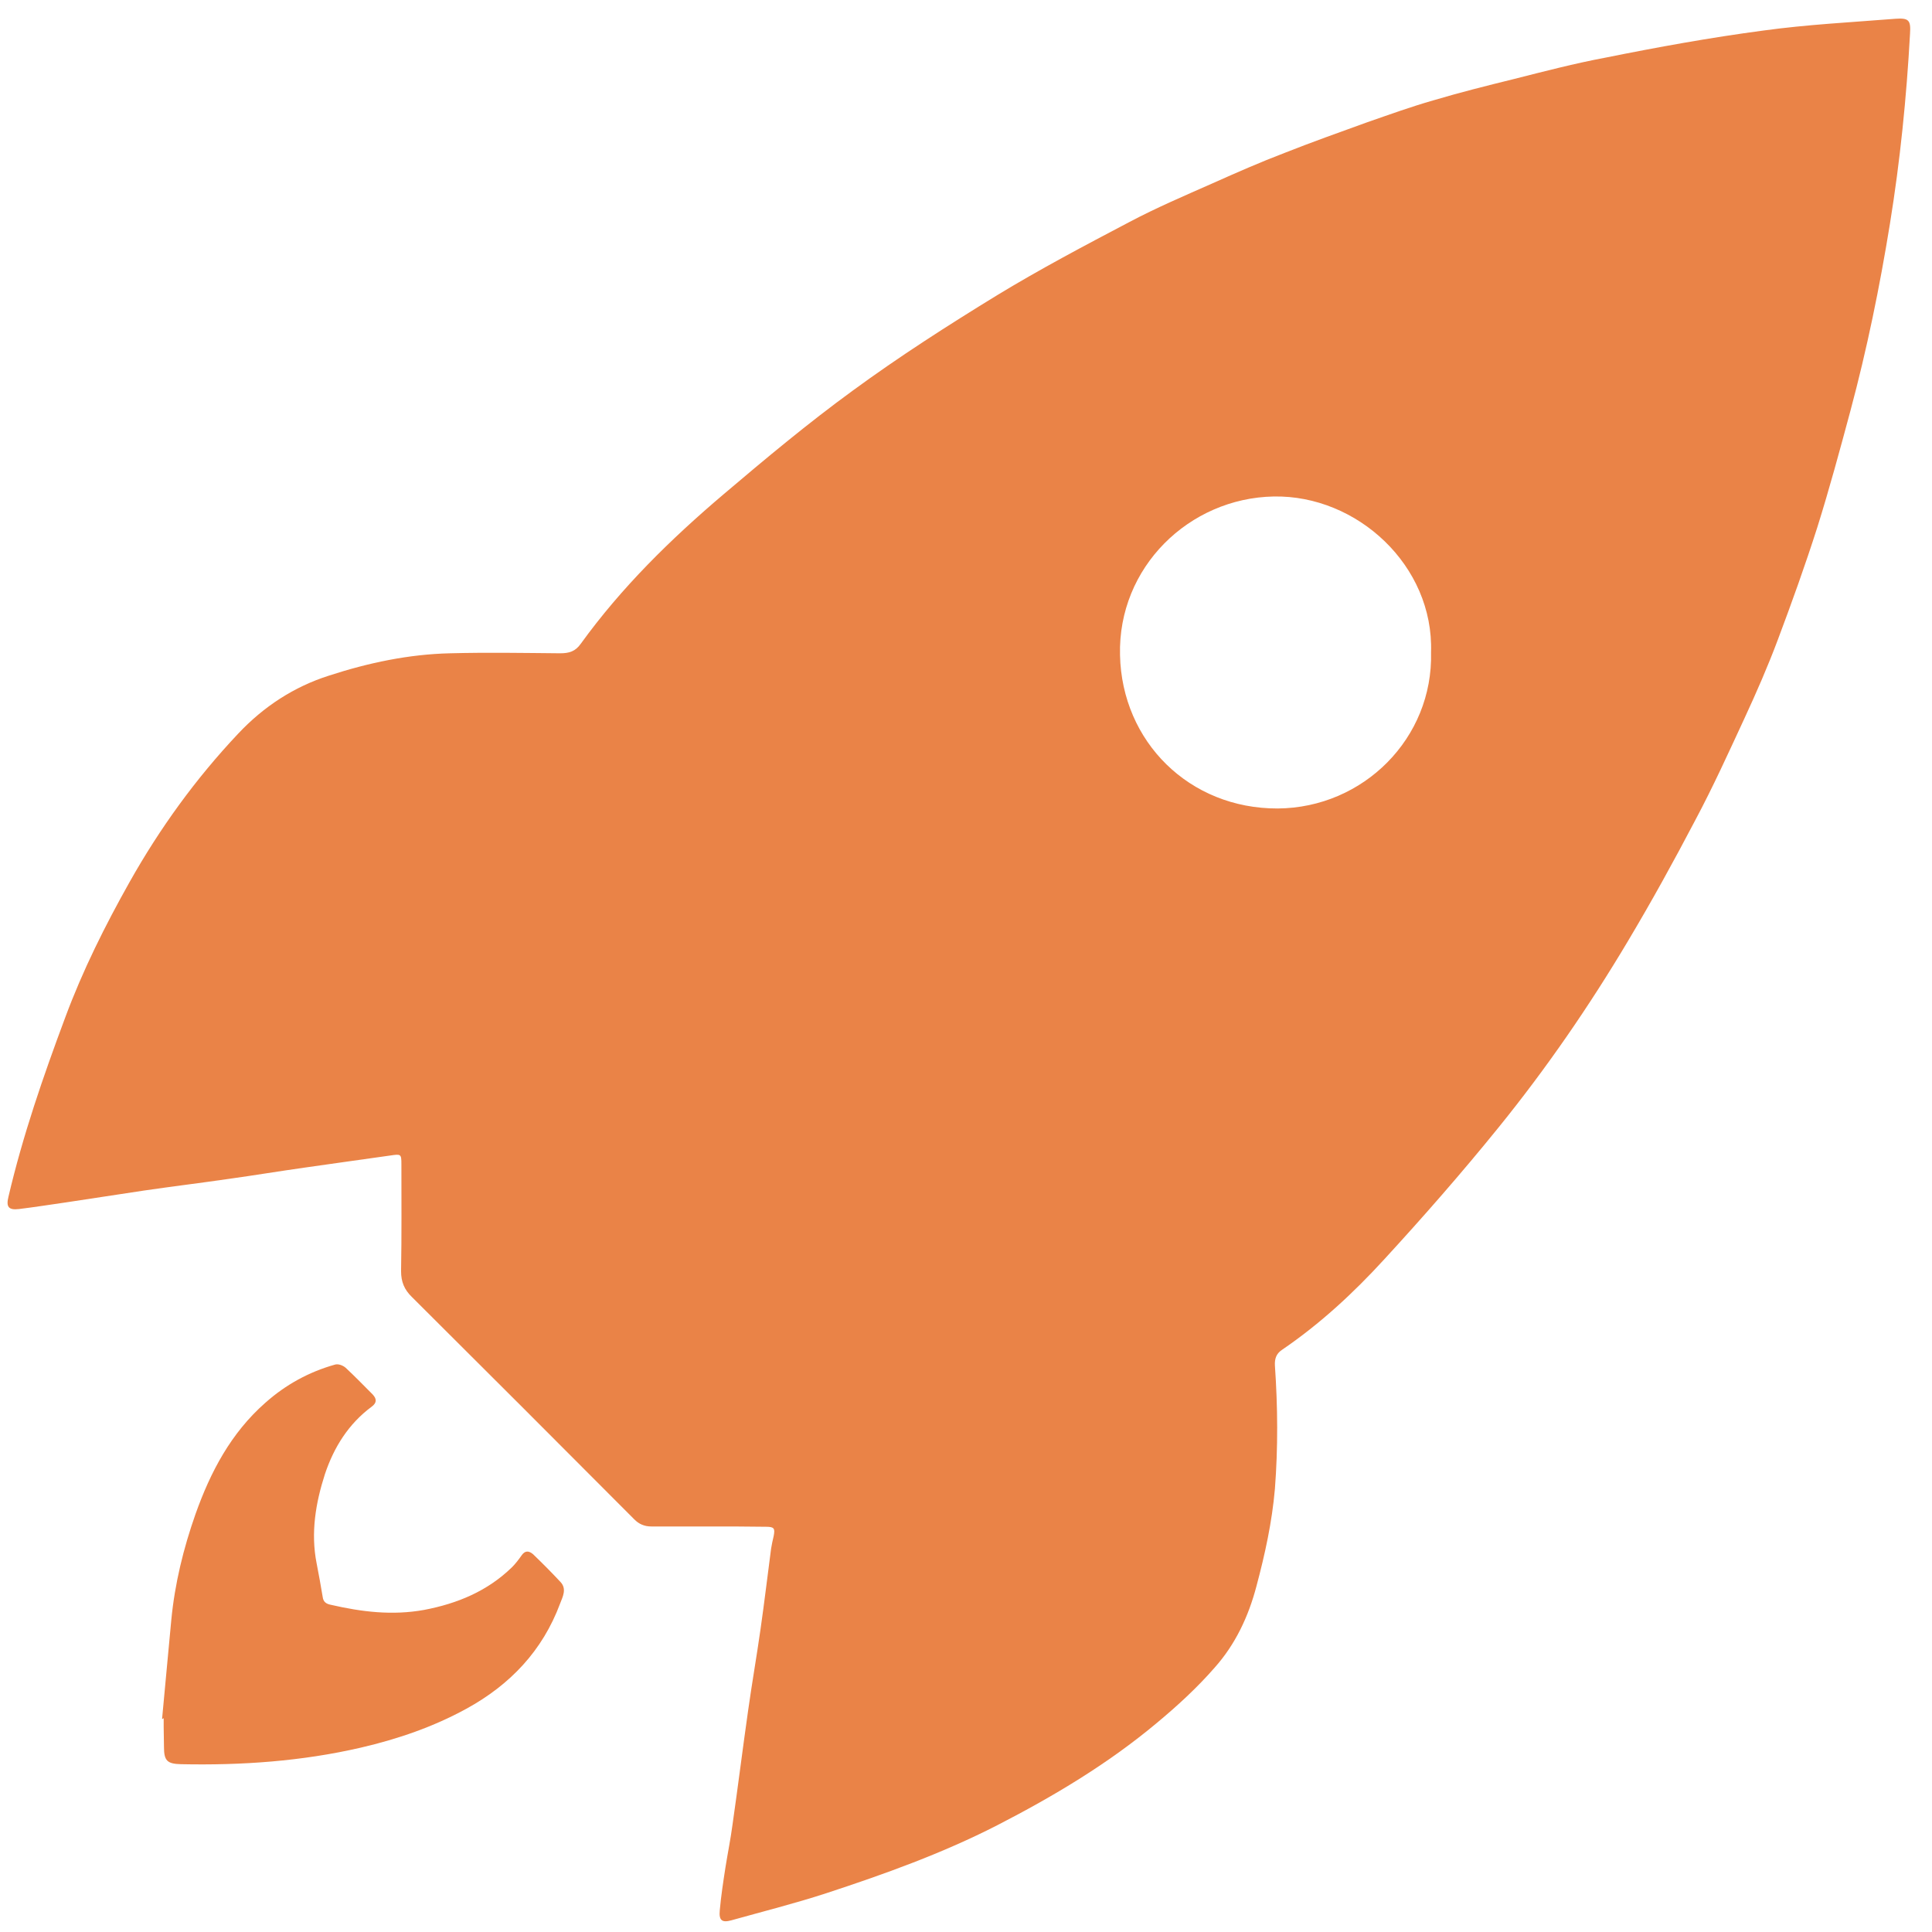 <svg width="64" height="64" viewBox="0 0 64 64" fill="none" xmlns="http://www.w3.org/2000/svg">
<path d="M23.452 50.566C22.829 50.566 22.207 50.566 21.573 50.566C21.352 50.566 21.172 50.492 21.014 50.333C18.565 47.874 16.105 45.414 13.645 42.965C13.392 42.722 13.286 42.458 13.286 42.11C13.307 40.928 13.297 39.756 13.297 38.573C13.297 38.225 13.286 38.225 12.927 38.278C11.977 38.415 11.027 38.542 10.088 38.679C9.264 38.795 8.441 38.932 7.607 39.048C6.657 39.186 5.707 39.302 4.767 39.439C3.912 39.566 3.046 39.703 2.191 39.83C1.674 39.904 1.146 39.988 0.629 40.051C0.281 40.093 0.196 39.977 0.281 39.64C0.756 37.613 1.431 35.66 2.16 33.707C2.74 32.144 3.479 30.666 4.292 29.22C5.295 27.436 6.488 25.789 7.892 24.301C8.736 23.404 9.739 22.749 10.9 22.38C12.199 21.957 13.54 21.672 14.912 21.641C16.126 21.609 17.34 21.63 18.554 21.641C18.86 21.641 19.061 21.577 19.24 21.324C20.591 19.455 22.217 17.861 23.97 16.373C25.363 15.191 26.767 14.019 28.245 12.942C29.786 11.812 31.401 10.778 33.038 9.775C34.463 8.909 35.941 8.128 37.408 7.357C38.305 6.882 39.245 6.481 40.174 6.07C40.955 5.721 41.747 5.373 42.549 5.067C43.457 4.708 44.376 4.381 45.283 4.053C46.012 3.8 46.74 3.536 47.479 3.325C48.366 3.061 49.253 2.839 50.15 2.618C51.153 2.364 52.166 2.1 53.18 1.91C54.911 1.562 56.653 1.245 58.405 1.013C59.862 0.812 61.329 0.738 62.786 0.622C63.23 0.591 63.303 0.665 63.272 1.119C63.156 3.23 62.944 5.331 62.607 7.41C62.269 9.5 61.847 11.559 61.298 13.607C60.949 14.905 60.601 16.193 60.2 17.471C59.799 18.727 59.355 19.962 58.891 21.197C58.563 22.073 58.184 22.939 57.793 23.784C57.265 24.924 56.748 26.064 56.157 27.172C55.449 28.523 54.71 29.864 53.929 31.173C52.641 33.337 51.216 35.406 49.633 37.359C48.419 38.858 47.152 40.305 45.853 41.719C44.829 42.838 43.721 43.862 42.465 44.717C42.275 44.844 42.222 45.013 42.233 45.235C42.328 46.596 42.338 47.958 42.233 49.32C42.138 50.418 41.905 51.484 41.62 52.55C41.356 53.553 40.923 54.472 40.237 55.242C39.657 55.907 39.002 56.509 38.316 57.079C36.701 58.43 34.896 59.507 33.027 60.468C31.211 61.397 29.301 62.083 27.369 62.716C26.334 63.054 25.279 63.318 24.223 63.614C23.917 63.698 23.811 63.614 23.843 63.286C23.885 62.811 23.959 62.326 24.033 61.851C24.107 61.386 24.202 60.922 24.265 60.447C24.445 59.19 24.603 57.924 24.782 56.667C24.909 55.76 25.067 54.862 25.194 53.965C25.321 53.078 25.426 52.191 25.543 51.305C25.564 51.167 25.595 51.03 25.627 50.893C25.68 50.629 25.648 50.576 25.374 50.576C24.74 50.566 24.096 50.566 23.452 50.566ZM47.405 21.609C47.5 18.738 44.956 16.394 42.19 16.447C39.393 16.5 37.028 18.79 37.102 21.704C37.165 24.565 39.393 26.792 42.328 26.782C45.167 26.761 47.479 24.449 47.405 21.609Z" fill="#EA8347"/>
<path d="M5.369 56.942C5.474 55.844 5.569 54.756 5.675 53.658C5.791 52.455 6.076 51.294 6.477 50.154C6.973 48.76 7.649 47.472 8.789 46.469C9.465 45.868 10.235 45.446 11.101 45.203C11.207 45.171 11.365 45.234 11.449 45.308C11.755 45.593 12.051 45.899 12.347 46.195C12.484 46.343 12.484 46.469 12.315 46.596C11.544 47.166 11.059 47.947 10.763 48.834C10.457 49.784 10.288 50.777 10.489 51.79C10.563 52.16 10.626 52.529 10.689 52.898C10.71 53.067 10.805 53.131 10.964 53.162C11.977 53.395 12.991 53.521 14.046 53.331C15.155 53.12 16.147 52.708 16.96 51.917C17.076 51.801 17.182 51.663 17.277 51.526C17.393 51.357 17.519 51.368 17.657 51.484C17.963 51.779 18.269 52.086 18.564 52.402C18.786 52.635 18.638 52.898 18.554 53.12C17.973 54.682 16.897 55.812 15.45 56.604C14.352 57.206 13.181 57.607 11.956 57.892C9.993 58.346 7.997 58.483 5.992 58.441C5.538 58.43 5.432 58.325 5.432 57.871C5.432 57.649 5.422 57.427 5.422 57.206C5.422 57.111 5.422 57.016 5.422 56.91C5.4 56.942 5.39 56.942 5.369 56.942Z" fill="#EA8347"/>
</svg>
